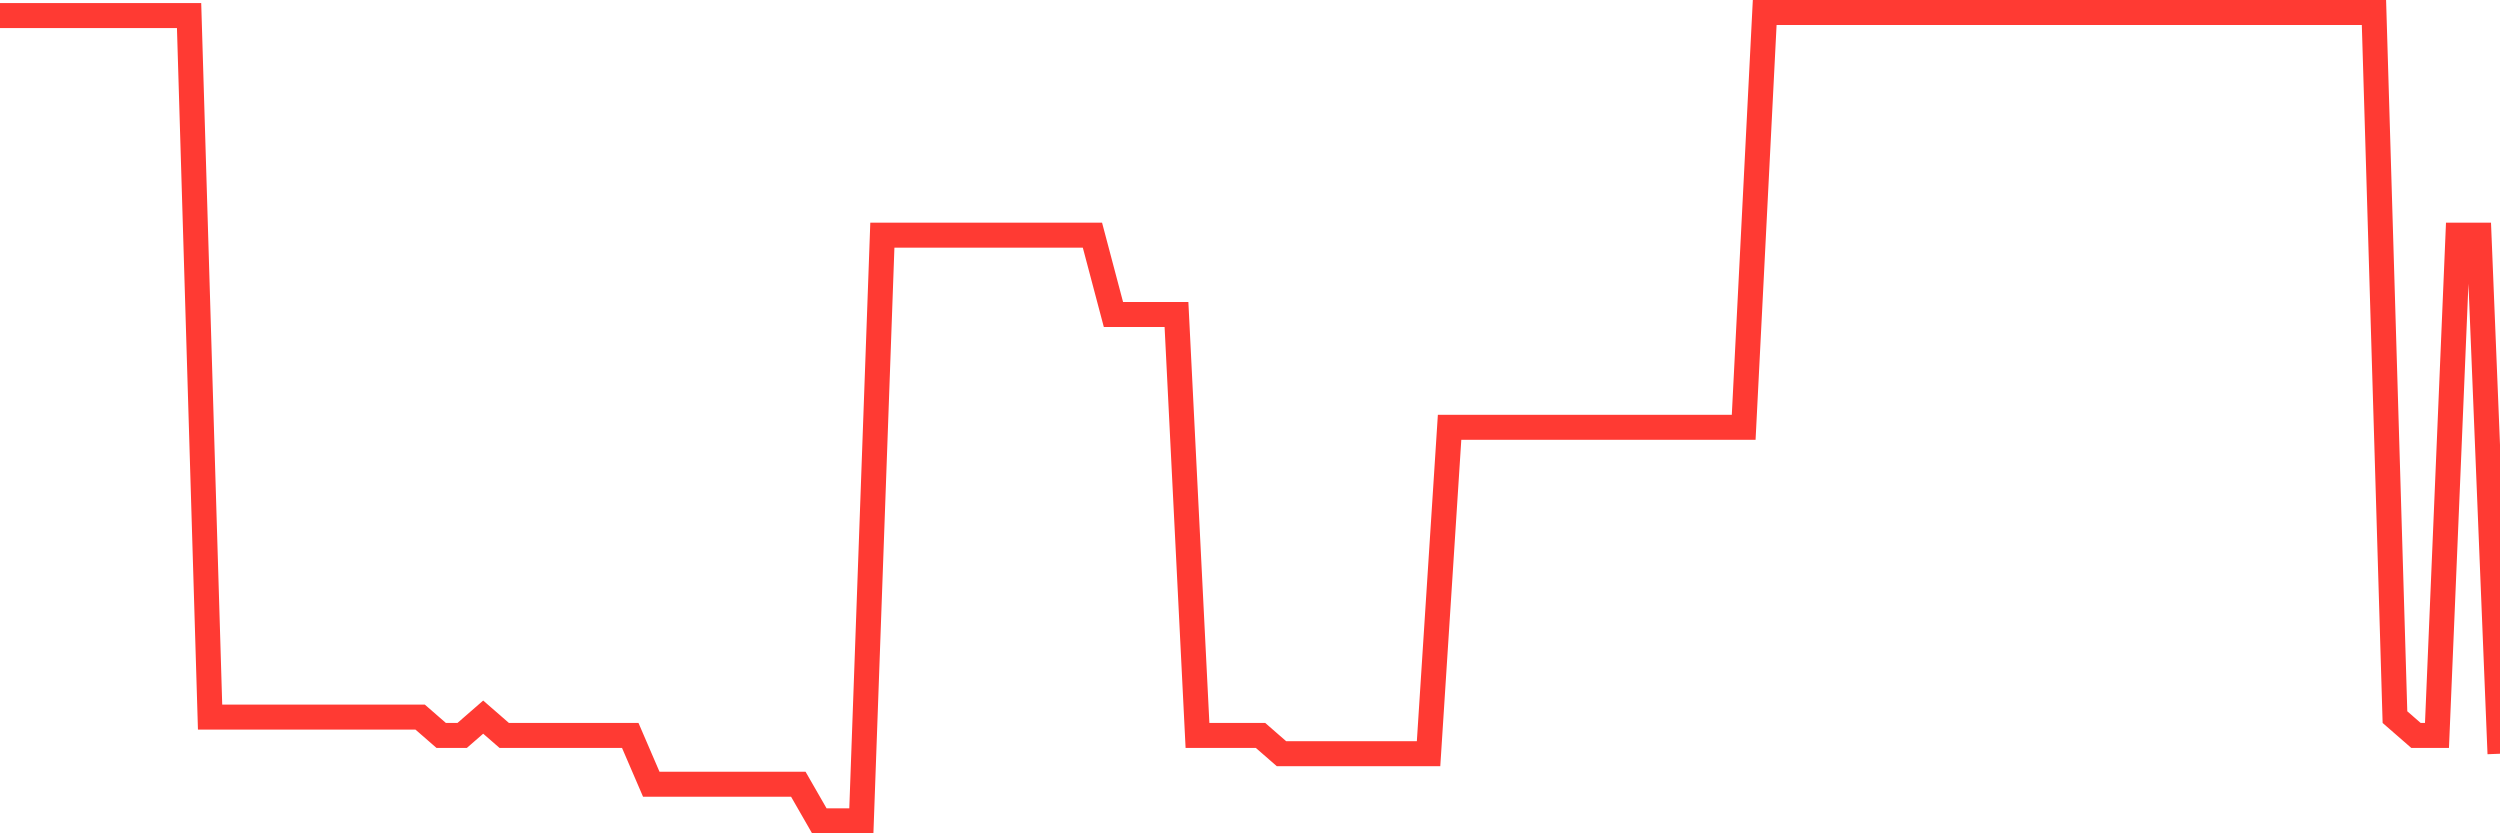 <svg
  xmlns="http://www.w3.org/2000/svg"
  xmlns:xlink="http://www.w3.org/1999/xlink"
  width="120"
  height="40"
  viewBox="0 0 120 40"
  preserveAspectRatio="none"
>
  <polyline
    points="0,0.746 1.008,0.746 2.017,0.746 3.025,0.746 4.034,0.746 5.042,0.746 6.05,0.746 7.059,0.746 8.067,0.746 9.076,0.746 10.084,34.422 11.092,34.422 12.101,34.422 13.109,34.422 14.118,34.422 15.126,34.422 16.134,34.422 17.143,34.422 18.151,34.422 19.16,34.422 20.168,34.422 21.176,35.3 22.185,35.3 23.193,34.422 24.202,35.3 25.21,35.3 26.218,35.3 27.227,35.3 28.235,35.3 29.244,35.3 30.252,35.3 31.261,37.643 32.269,37.643 33.277,37.643 34.286,37.643 35.294,37.643 36.303,37.643 37.311,37.643 38.319,37.643 39.328,39.4 40.336,39.4 41.345,39.4 42.353,11.288 43.361,11.288 44.37,11.288 45.378,11.288 46.387,11.288 47.395,11.288 48.403,11.288 49.412,11.288 50.42,11.288 51.429,11.288 52.437,11.288 53.445,15.095 54.454,15.095 55.462,15.095 56.471,15.095 57.479,35.3 58.487,35.3 59.496,35.3 60.504,35.3 61.513,36.179 62.521,36.179 63.529,36.179 64.538,36.179 65.546,36.179 66.555,36.179 67.563,36.179 68.571,36.179 69.58,20.512 70.588,20.512 71.597,20.512 72.605,20.512 73.613,20.512 74.622,20.512 75.63,20.512 76.639,20.512 77.647,20.512 78.655,20.512 79.664,20.512 80.672,20.512 81.681,20.512 82.689,20.512 83.697,20.512 84.706,0.6 85.714,0.6 86.723,0.6 87.731,0.6 88.739,0.6 89.748,0.6 90.756,0.6 91.765,0.6 92.773,0.6 93.782,0.6 94.79,0.6 95.798,0.6 96.807,0.6 97.815,0.6 98.824,0.6 99.832,0.6 100.84,0.6 101.849,0.6 102.857,0.6 103.866,0.6 104.874,0.6 105.882,0.6 106.891,0.6 107.899,0.6 108.908,0.6 109.916,0.6 110.924,0.6 111.933,0.6 112.941,0.6 113.95,0.6 114.958,34.422 115.966,35.3 116.975,35.3 117.983,11.288 118.992,11.288 120,36.179"
    fill="none"
    stroke="#ff3a33"
    stroke-width="1.2"
  >
  </polyline>
</svg>